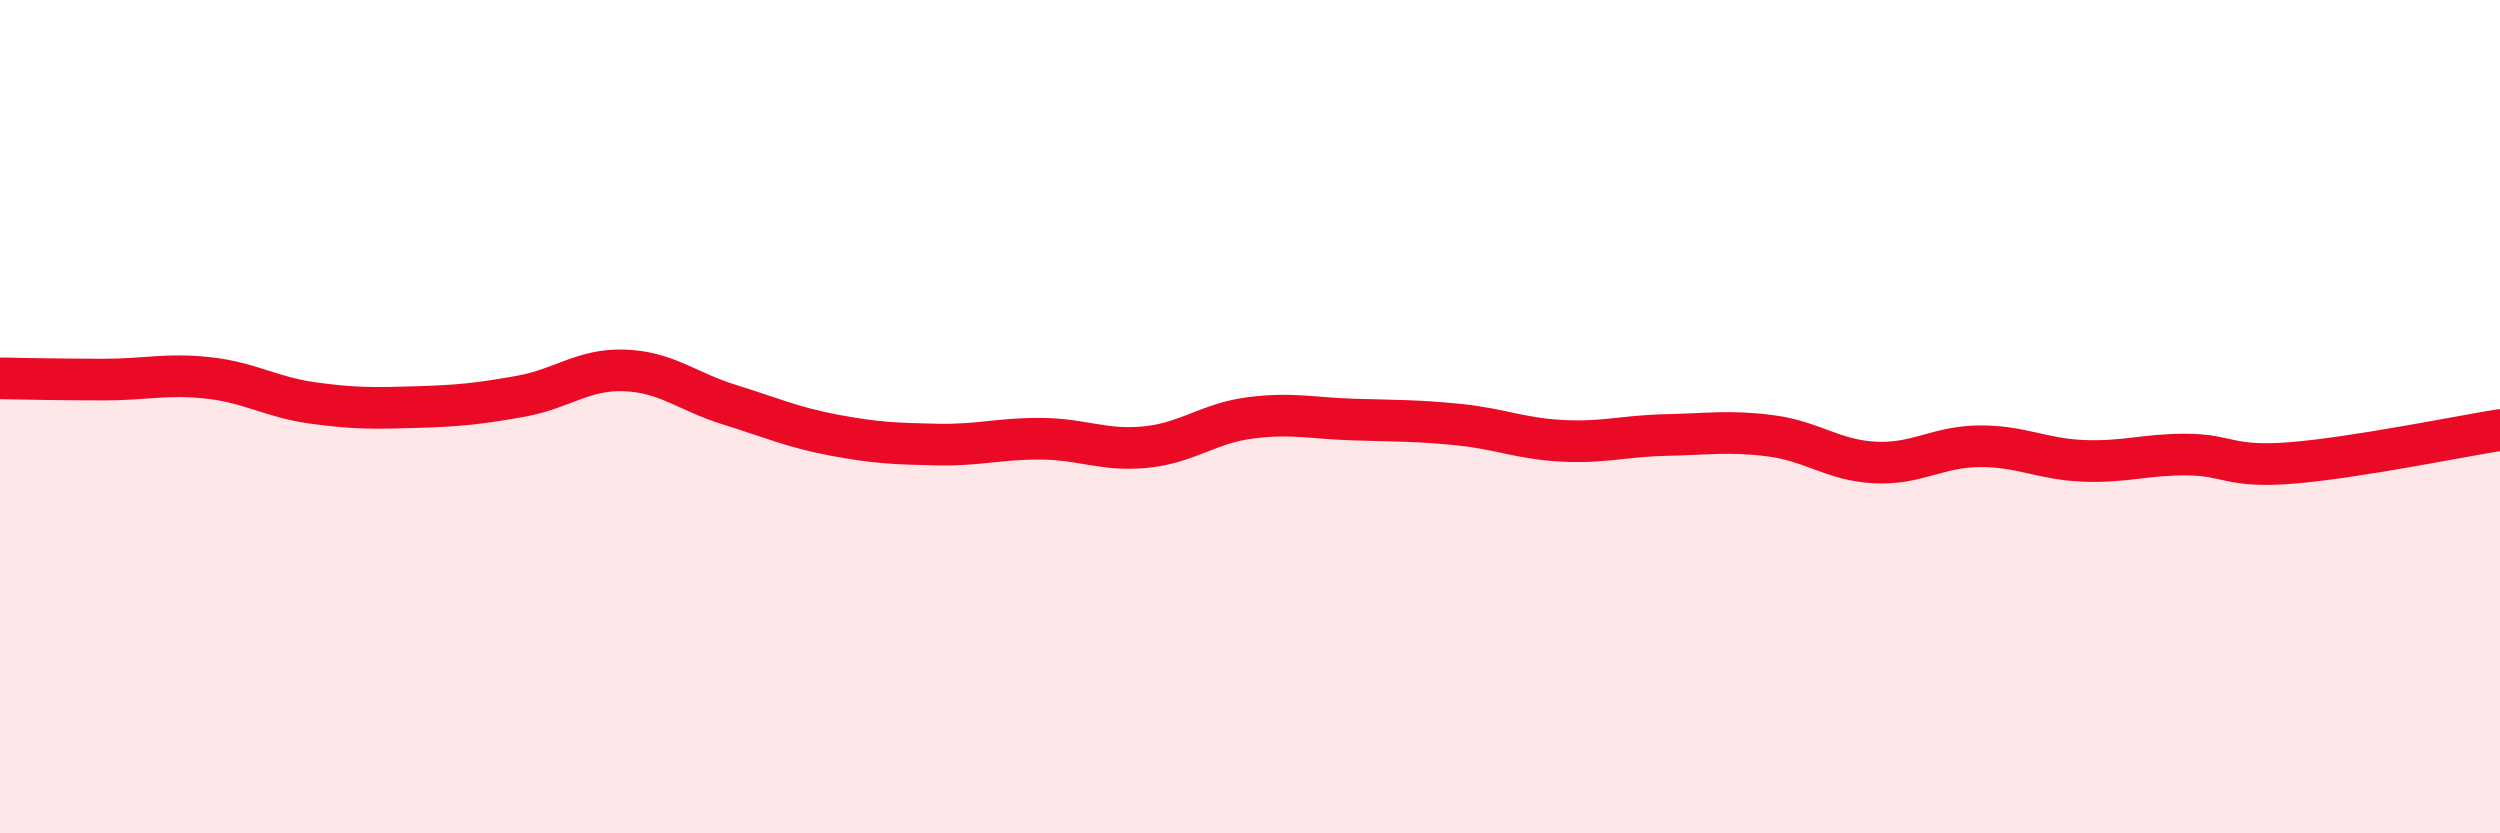 
    <svg width="60" height="20" viewBox="0 0 60 20" xmlns="http://www.w3.org/2000/svg">
      <path
        d="M 0,9.08 C 0.5,9.09 1.5,9.11 2.5,9.11 C 3.5,9.11 4,8.96 5,9.07 C 6,9.18 6.5,9.53 7.5,9.67 C 8.5,9.81 9,9.8 10,9.77 C 11,9.74 11.5,9.69 12.5,9.51 C 13.5,9.33 14,8.85 15,8.89 C 16,8.93 16.5,9.4 17.5,9.71 C 18.5,10.02 19,10.25 20,10.44 C 21,10.63 21.5,10.65 22.5,10.67 C 23.5,10.69 24,10.52 25,10.53 C 26,10.54 26.5,10.83 27.5,10.73 C 28.5,10.63 29,10.16 30,10.03 C 31,9.9 31.5,10.04 32.5,10.07 C 33.5,10.1 34,10.09 35,10.19 C 36,10.29 36.5,10.53 37.5,10.58 C 38.5,10.63 39,10.46 40,10.44 C 41,10.42 41.5,10.33 42.5,10.46 C 43.5,10.59 44,11.05 45,11.1 C 46,11.15 46.5,10.72 47.5,10.71 C 48.5,10.7 49,11.02 50,11.06 C 51,11.1 51.5,10.9 52.5,10.91 C 53.5,10.92 53.5,11.23 55,11.11 C 56.5,10.99 59,10.48 60,10.32L60 20L0 20Z"
        fill="#EB0A25"
        opacity="0.1"
        stroke-linecap="round"
        stroke-linejoin="round"
      />
      <path
        d="M 0,9.08 C 0.5,9.09 1.5,9.11 2.5,9.11 C 3.5,9.11 4,8.96 5,9.07 C 6,9.18 6.5,9.53 7.5,9.67 C 8.5,9.81 9,9.8 10,9.77 C 11,9.74 11.5,9.69 12.5,9.51 C 13.5,9.33 14,8.85 15,8.89 C 16,8.93 16.5,9.4 17.5,9.71 C 18.5,10.02 19,10.25 20,10.44 C 21,10.63 21.5,10.65 22.5,10.67 C 23.5,10.69 24,10.52 25,10.53 C 26,10.54 26.5,10.83 27.5,10.73 C 28.5,10.63 29,10.16 30,10.03 C 31,9.9 31.5,10.04 32.5,10.07 C 33.5,10.1 34,10.09 35,10.19 C 36,10.29 36.5,10.53 37.5,10.58 C 38.5,10.63 39,10.46 40,10.44 C 41,10.42 41.5,10.33 42.5,10.46 C 43.5,10.59 44,11.05 45,11.1 C 46,11.15 46.5,10.72 47.5,10.71 C 48.5,10.7 49,11.02 50,11.06 C 51,11.1 51.5,10.9 52.5,10.91 C 53.5,10.92 53.5,11.23 55,11.11 C 56.5,10.99 59,10.48 60,10.32"
        stroke="#EB0A25"
        stroke-width="1"
        fill="none"
        stroke-linecap="round"
        stroke-linejoin="round"
      />
    </svg>
  